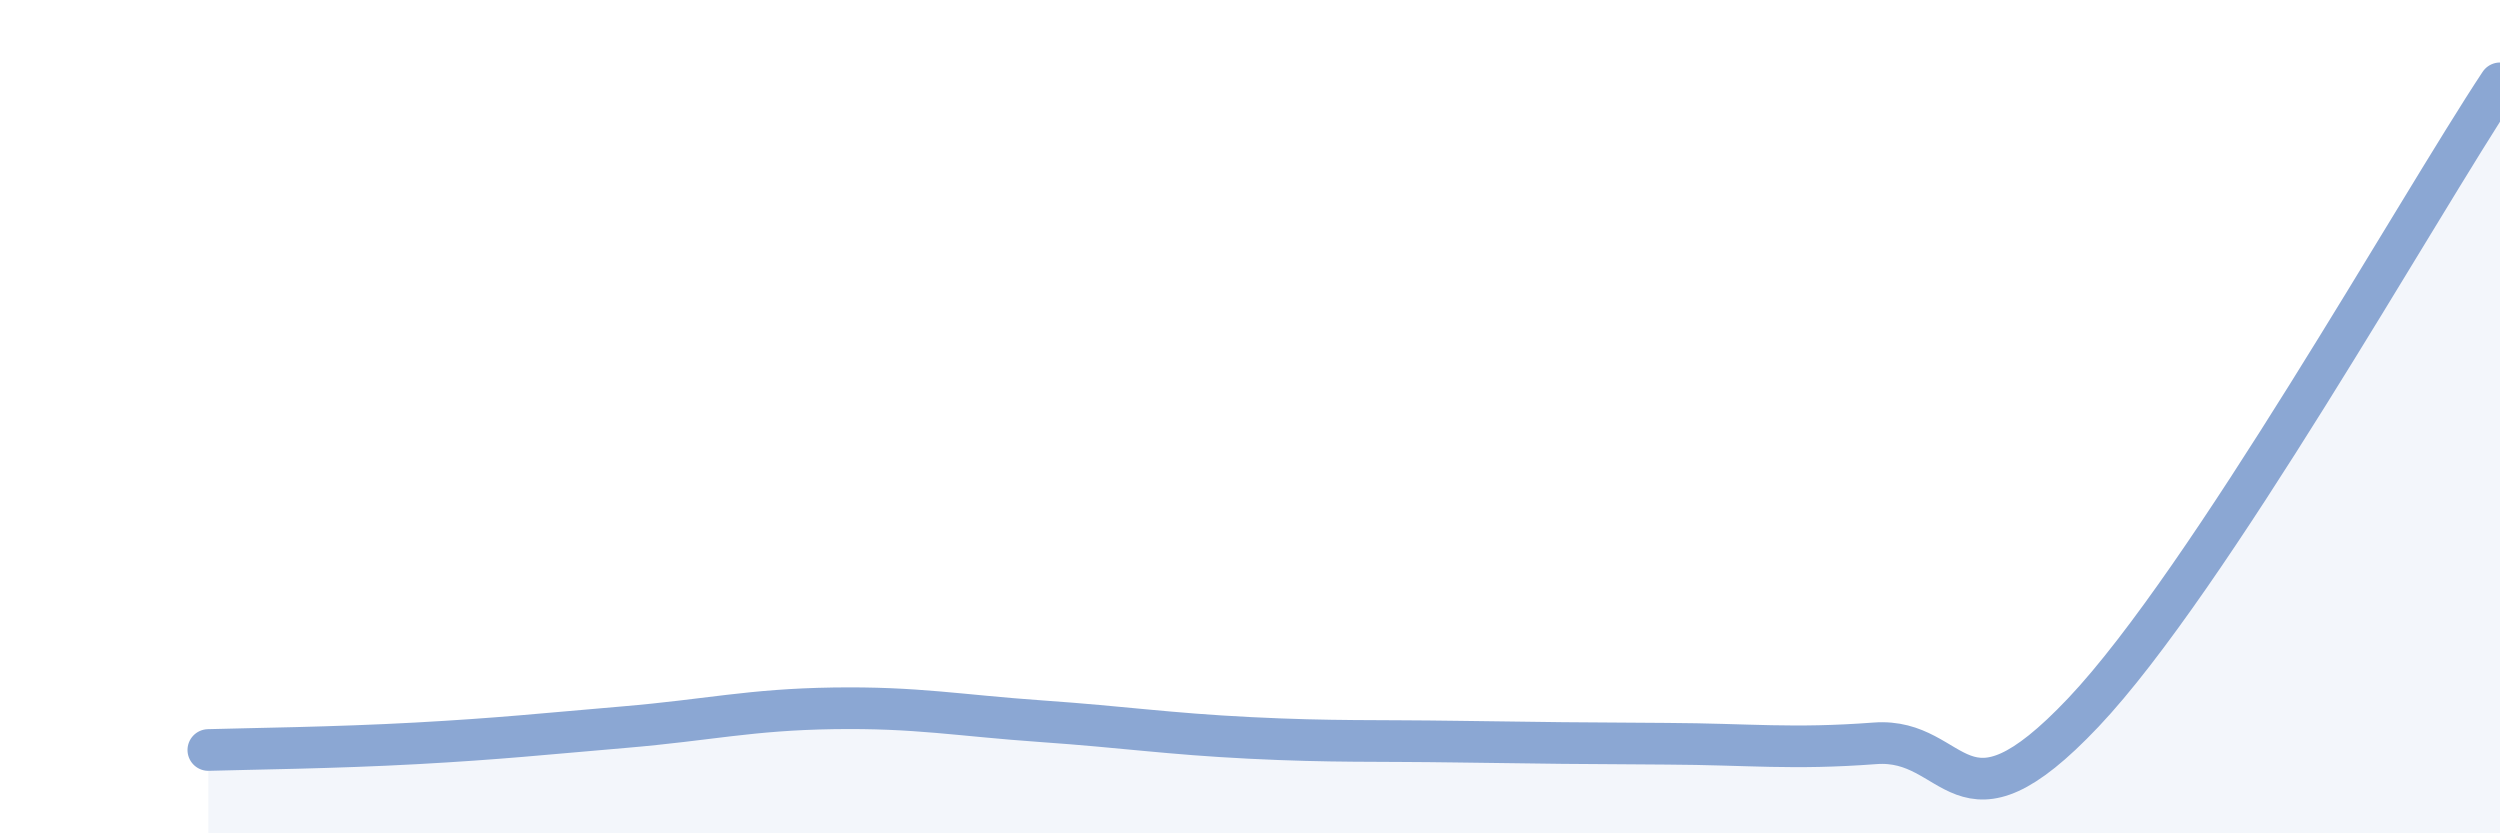 
    <svg width="60" height="20" viewBox="0 0 60 20" xmlns="http://www.w3.org/2000/svg">
      <path
        d="M 5,18 C 6,17.97 8,17.95 10,17.84 C 12,17.73 13,17.62 15,17.45 C 17,17.28 18,17.03 20,17 C 22,16.97 23,17.17 25,17.31 C 27,17.45 28,17.61 30,17.71 C 32,17.81 33,17.77 35,17.8 C 37,17.83 38,17.84 40,17.85 C 42,17.86 43,17.99 45,17.84 C 47,17.69 47,20.27 50,17.1 C 53,13.93 58,5.02 60,2L60 20L5 20Z"
        fill="#8ba7d3"
        opacity="0.1"
        stroke-linecap="round"
        stroke-linejoin="round"
      />
      <path
        d="M 5,18 C 6,17.97 8,17.95 10,17.84 C 12,17.73 13,17.62 15,17.45 C 17,17.28 18,17.03 20,17 C 22,16.97 23,17.17 25,17.31 C 27,17.45 28,17.61 30,17.71 C 32,17.81 33,17.77 35,17.8 C 37,17.83 38,17.84 40,17.85 C 42,17.86 43,17.99 45,17.84 C 47,17.69 47,20.27 50,17.1 C 53,13.93 58,5.02 60,2"
        stroke="#8ba7d3"
        stroke-width="1"
        fill="none"
        stroke-linecap="round"
        stroke-linejoin="round"
      />
    </svg>
  